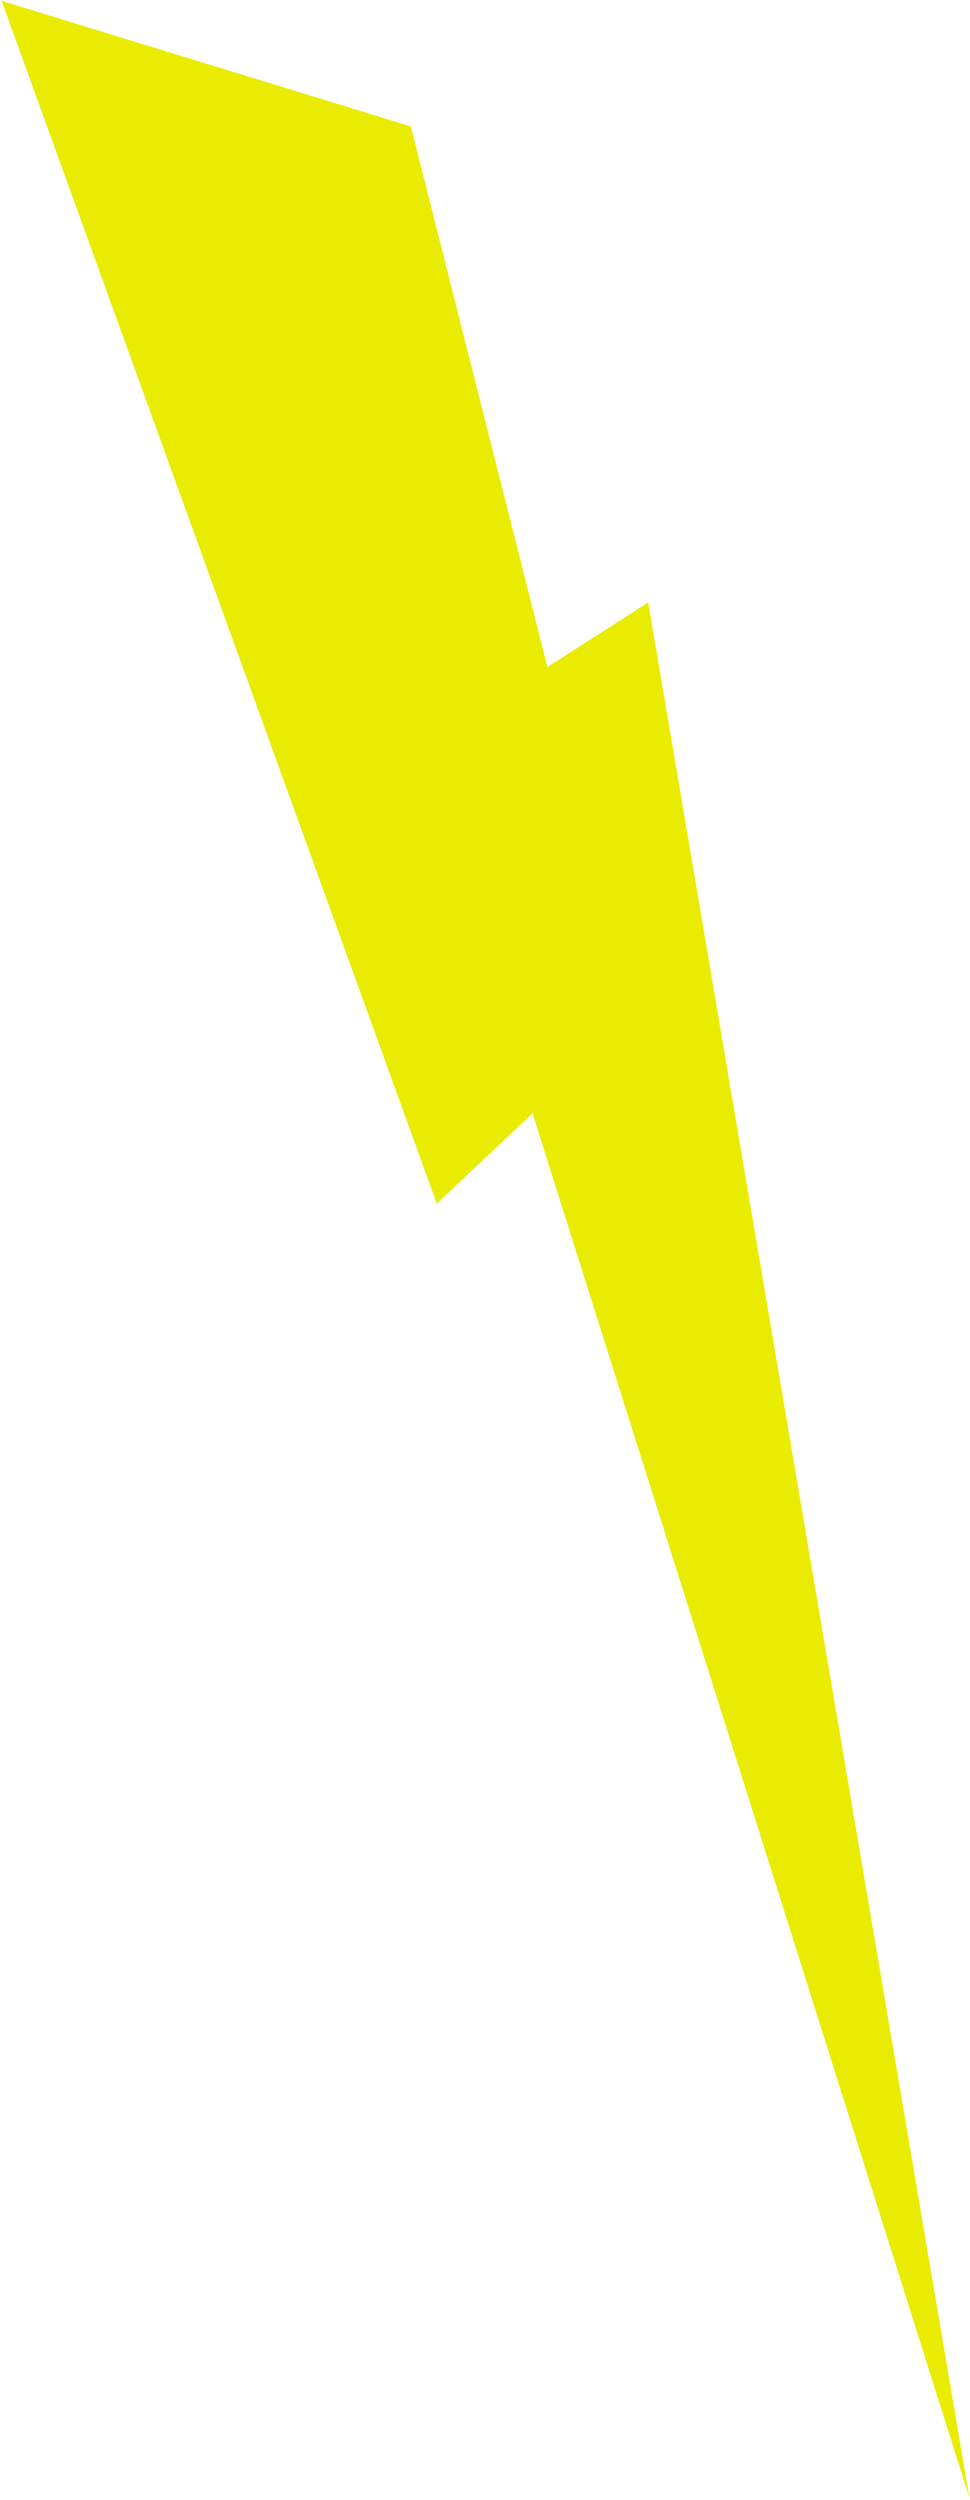 <?xml version="1.0" encoding="UTF-8"?> <svg xmlns="http://www.w3.org/2000/svg" width="350" height="902" viewBox="0 0 350 902" fill="none"><path fill-rule="evenodd" clip-rule="evenodd" d="M0.58 0.305L157.601 434.277L192.158 401.687L349.775 901.268L233.881 217.358L197.521 240.663L148.248 45.614L0.58 0.305Z" fill="#E9EC00"></path></svg> 
